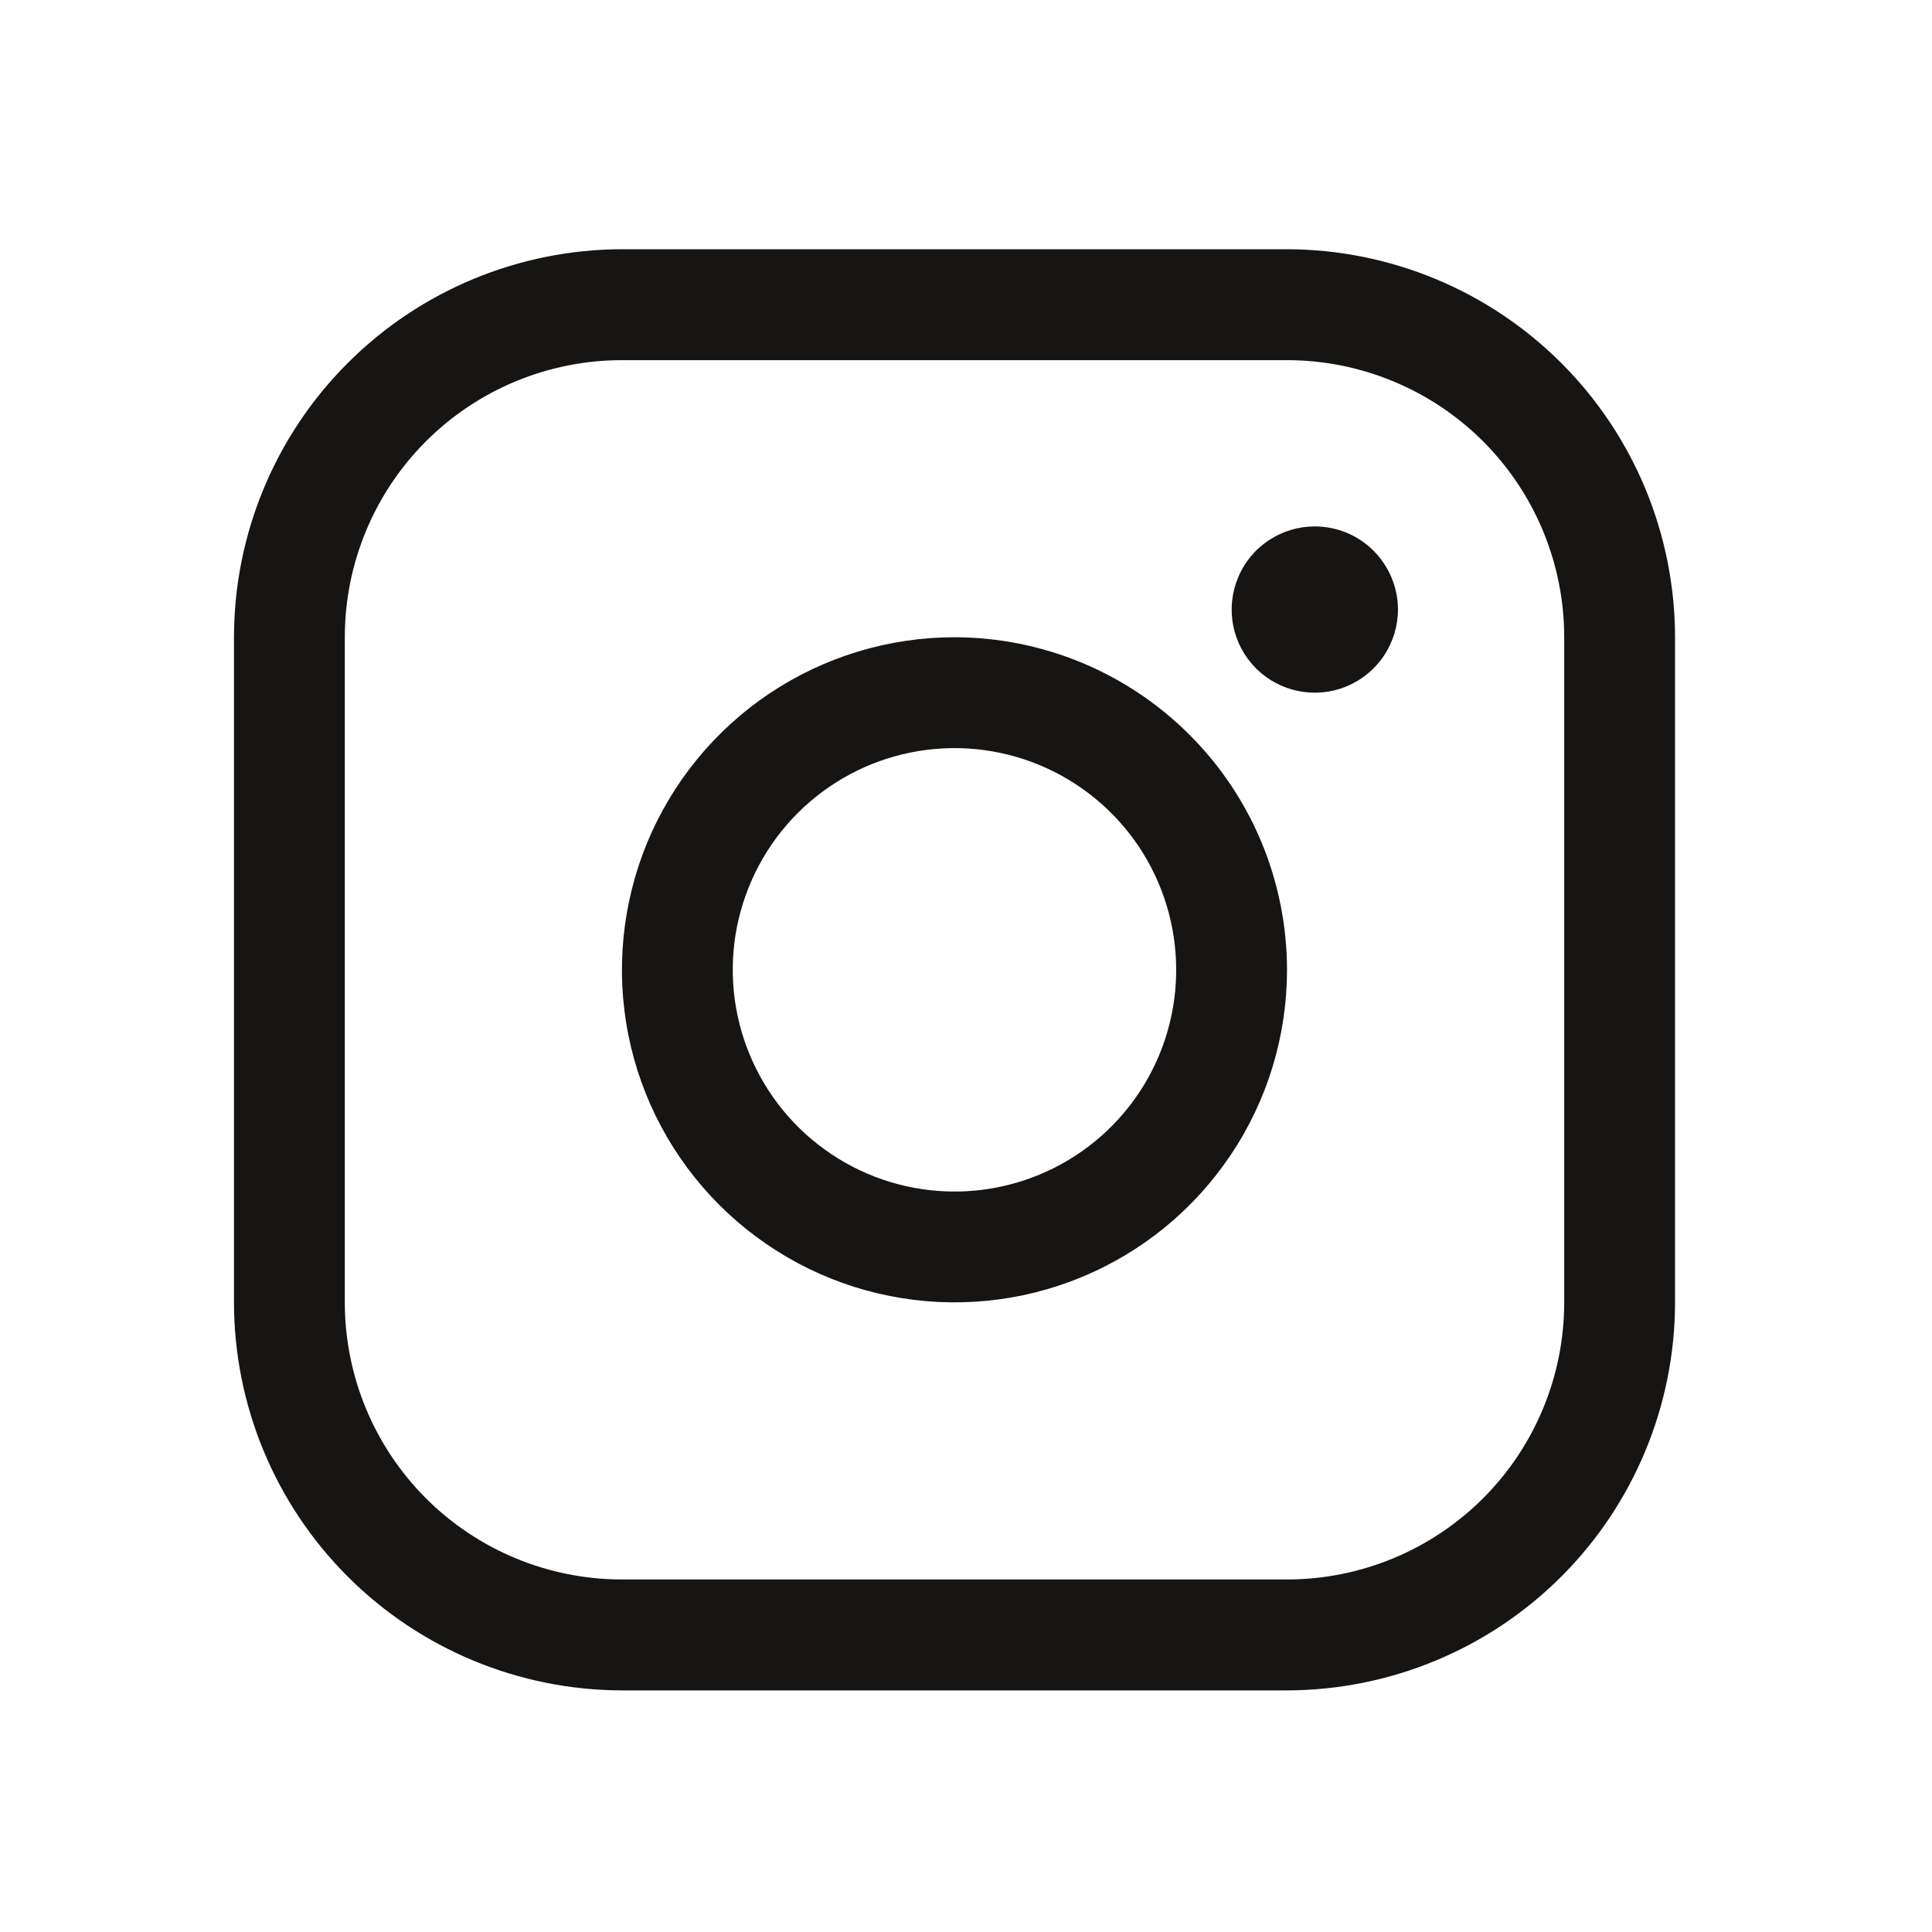 <svg width="19" height="19" viewBox="0 0 19 19" fill="none" xmlns="http://www.w3.org/2000/svg">
<path d="M9.387 6.267C8.74 6.267 8.108 6.459 7.57 6.818C7.032 7.178 6.613 7.688 6.365 8.286C6.118 8.884 6.053 9.541 6.179 10.176C6.305 10.81 6.617 11.393 7.074 11.85C7.532 12.307 8.114 12.619 8.749 12.745C9.383 12.871 10.041 12.807 10.638 12.559C11.236 12.312 11.747 11.892 12.106 11.354C12.466 10.817 12.657 10.184 12.657 9.538C12.656 8.67 12.312 7.839 11.698 7.226C11.085 6.613 10.254 6.268 9.387 6.267ZM9.387 11.718C8.956 11.718 8.534 11.59 8.176 11.35C7.817 11.111 7.538 10.77 7.373 10.372C7.207 9.973 7.164 9.535 7.248 9.112C7.333 8.689 7.54 8.301 7.845 7.996C8.15 7.691 8.539 7.483 8.962 7.399C9.384 7.315 9.823 7.358 10.221 7.523C10.62 7.688 10.96 7.968 11.2 8.326C11.439 8.685 11.567 9.106 11.567 9.538C11.567 10.116 11.338 10.67 10.929 11.079C10.52 11.488 9.965 11.718 9.387 11.718ZM12.657 2.451H6.116C5.105 2.453 4.135 2.855 3.42 3.57C2.704 4.285 2.302 5.255 2.301 6.267V12.808C2.302 13.82 2.704 14.79 3.42 15.505C4.135 16.22 5.105 16.622 6.116 16.624H12.657C13.669 16.622 14.639 16.22 15.354 15.505C16.07 14.79 16.472 13.82 16.473 12.808V6.267C16.472 5.255 16.07 4.285 15.354 3.57C14.639 2.855 13.669 2.453 12.657 2.451ZM15.383 12.808C15.383 13.531 15.096 14.224 14.585 14.735C14.073 15.246 13.38 15.533 12.657 15.533H6.116C5.394 15.533 4.7 15.246 4.189 14.735C3.678 14.224 3.391 13.531 3.391 12.808V6.267C3.391 5.544 3.678 4.851 4.189 4.34C4.7 3.829 5.394 3.542 6.116 3.542H12.657C13.38 3.542 14.073 3.829 14.585 4.34C15.096 4.851 15.383 5.544 15.383 6.267V12.808ZM13.748 5.994C13.748 6.156 13.7 6.314 13.61 6.449C13.52 6.583 13.392 6.688 13.243 6.75C13.093 6.812 12.929 6.828 12.77 6.796C12.612 6.765 12.466 6.687 12.352 6.573C12.237 6.458 12.16 6.313 12.128 6.154C12.097 5.995 12.113 5.831 12.175 5.682C12.236 5.532 12.341 5.404 12.476 5.315C12.61 5.225 12.768 5.177 12.93 5.177C13.147 5.177 13.355 5.263 13.508 5.416C13.661 5.57 13.748 5.778 13.748 5.994Z" fill="#161513"/>
</svg>
